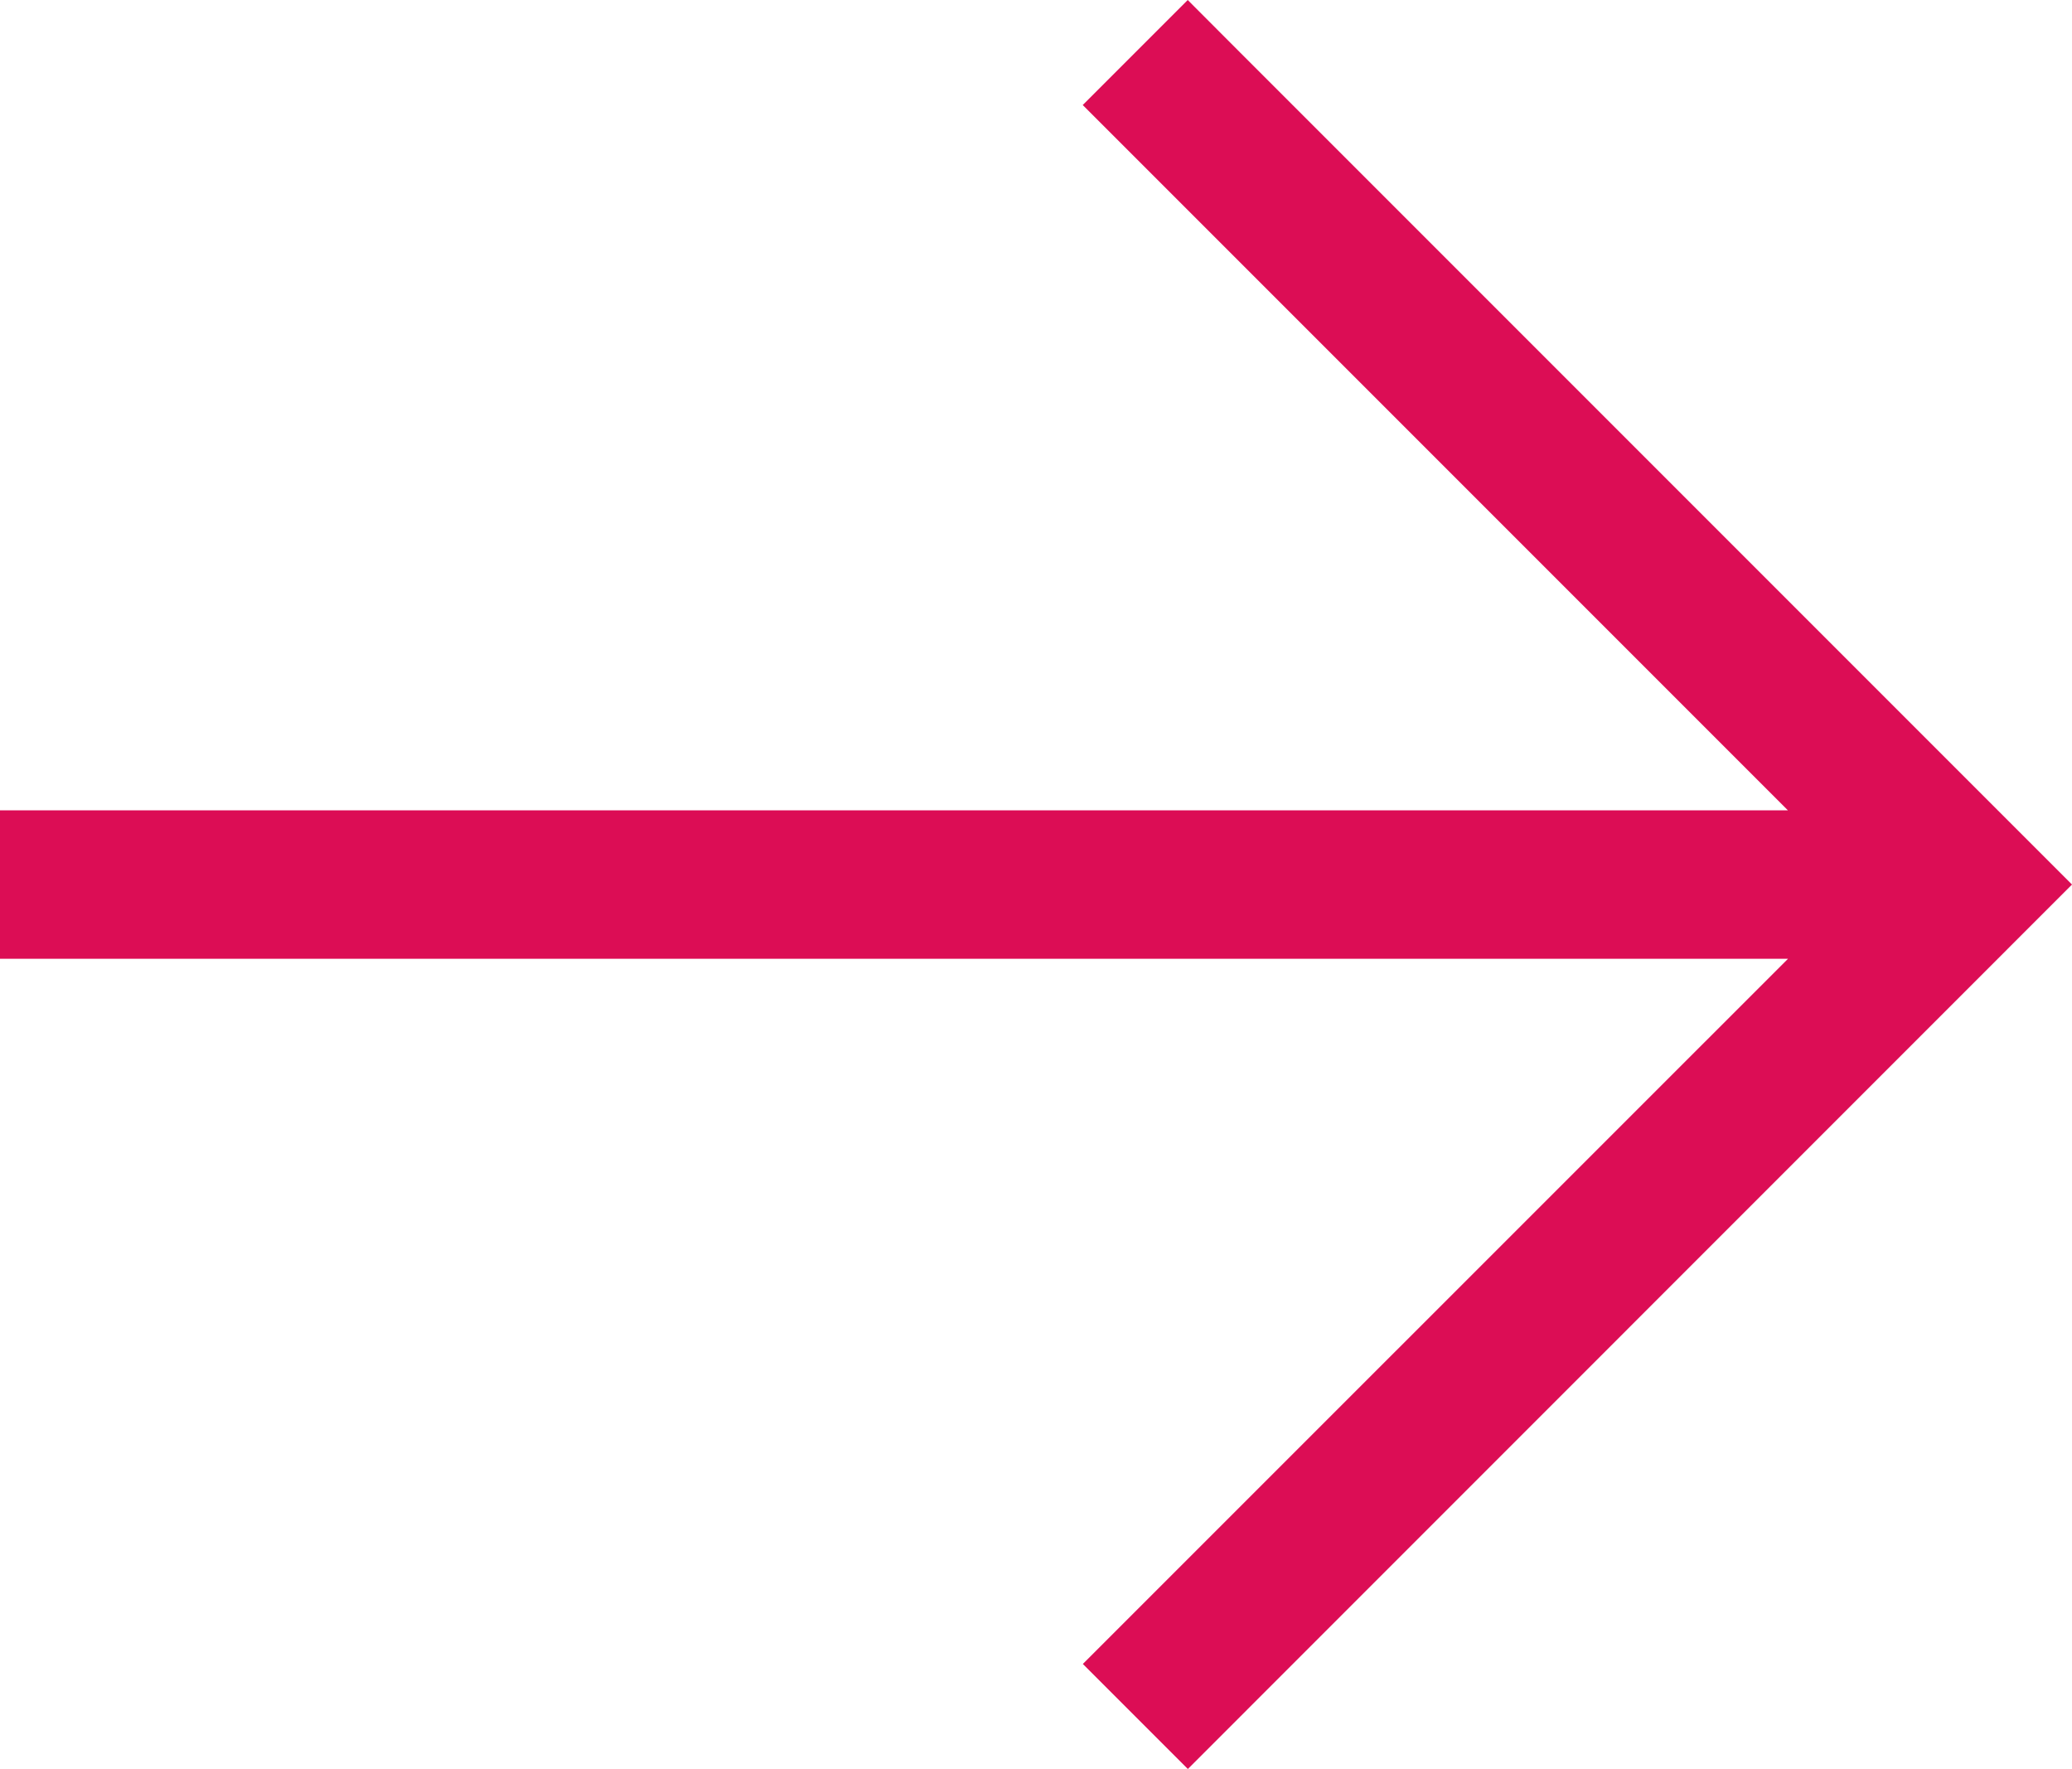 <svg xmlns="http://www.w3.org/2000/svg" width="17.759" height="15.158" viewBox="0 0 17.759 15.158">
  <path id="arrow-right-sharp-light" d="M17.31,73.429l.449-.449-.449-.449-6.681-6.681L10.18,65.4l-.9.9.449.449,5.595,5.595H0v1.272H15.325L9.73,79.21l-.449.449.9.9.449-.449Z" transform="translate(0 -65.4)" fill="#dc0d55"/>
</svg>
